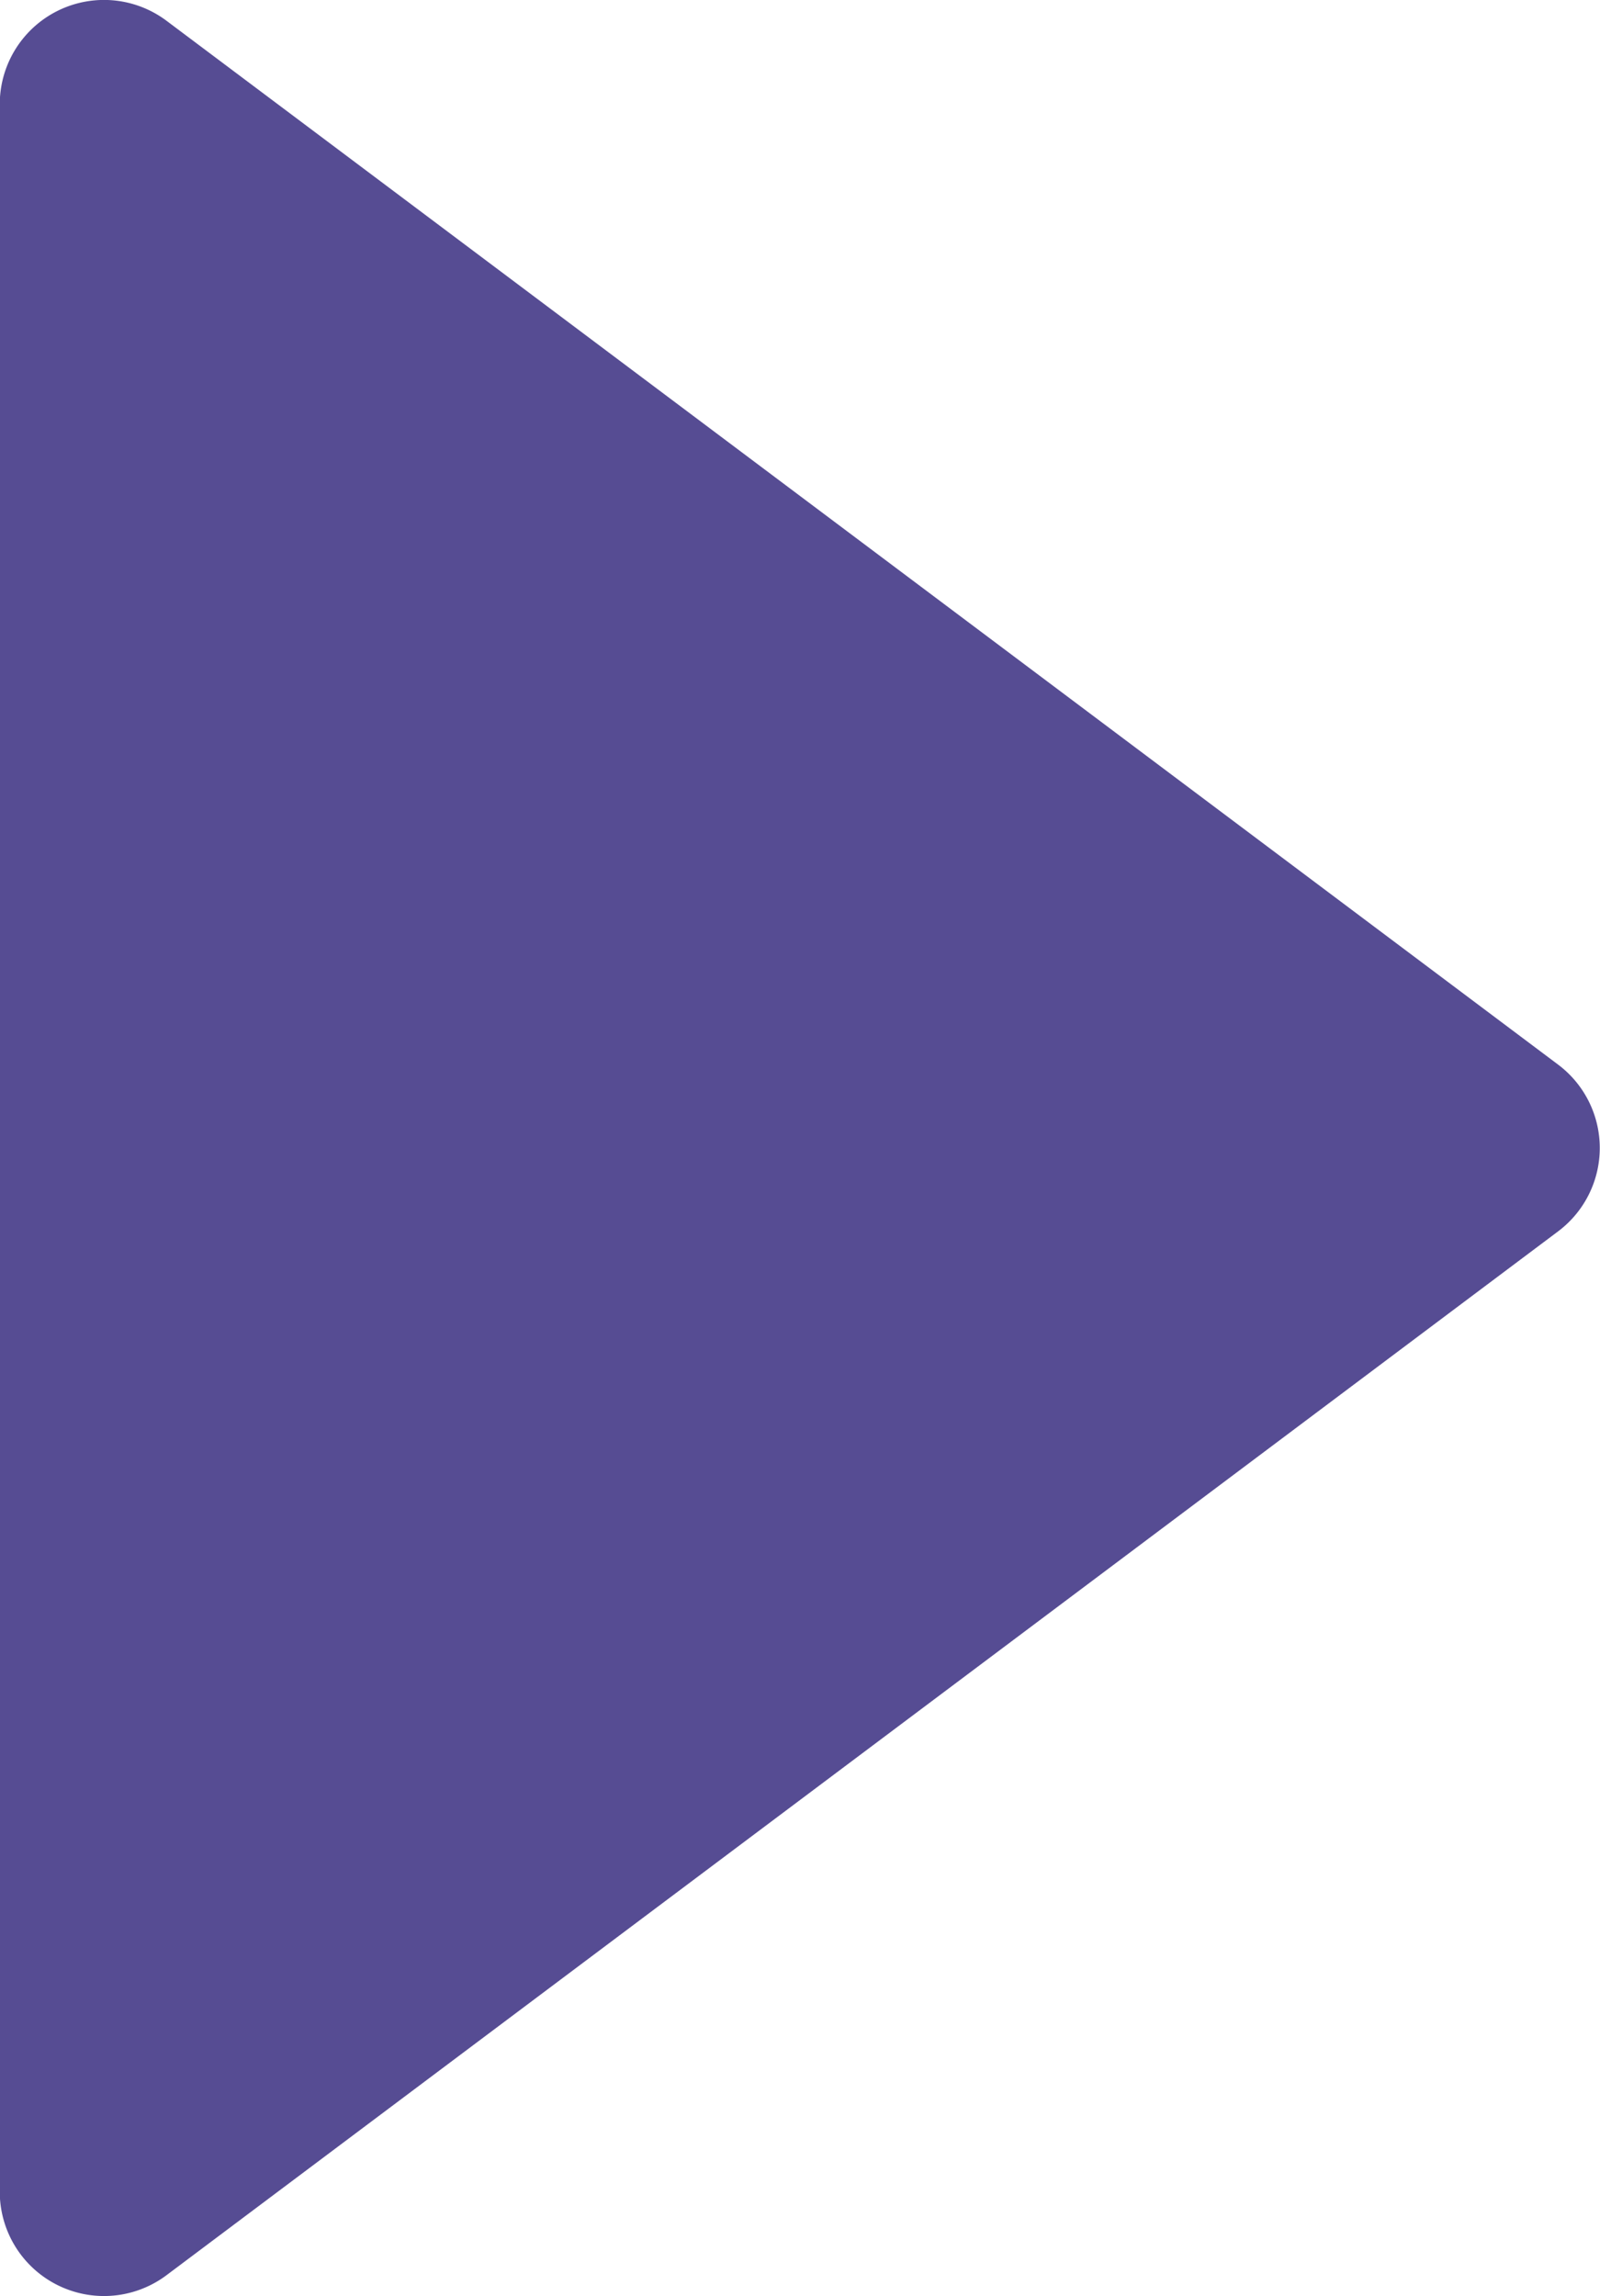 <svg xmlns="http://www.w3.org/2000/svg" width="6.969" height="10" viewBox="0 0 6.969 10">
  <g id="Grupo_304" data-name="Grupo 304" transform="translate(-1360.657 -2324.343)">
    <path id="Trazado_413" data-name="Trazado 413" d="M4.636.182a.454.454,0,0,1,.727,0l4.545,6.06a.454.454,0,0,1-.364.727H.455a.454.454,0,0,1-.364-.727Z" transform="translate(1367.625 2324.343) rotate(90)" fill="#564c93"/>
  </g>
</svg>

